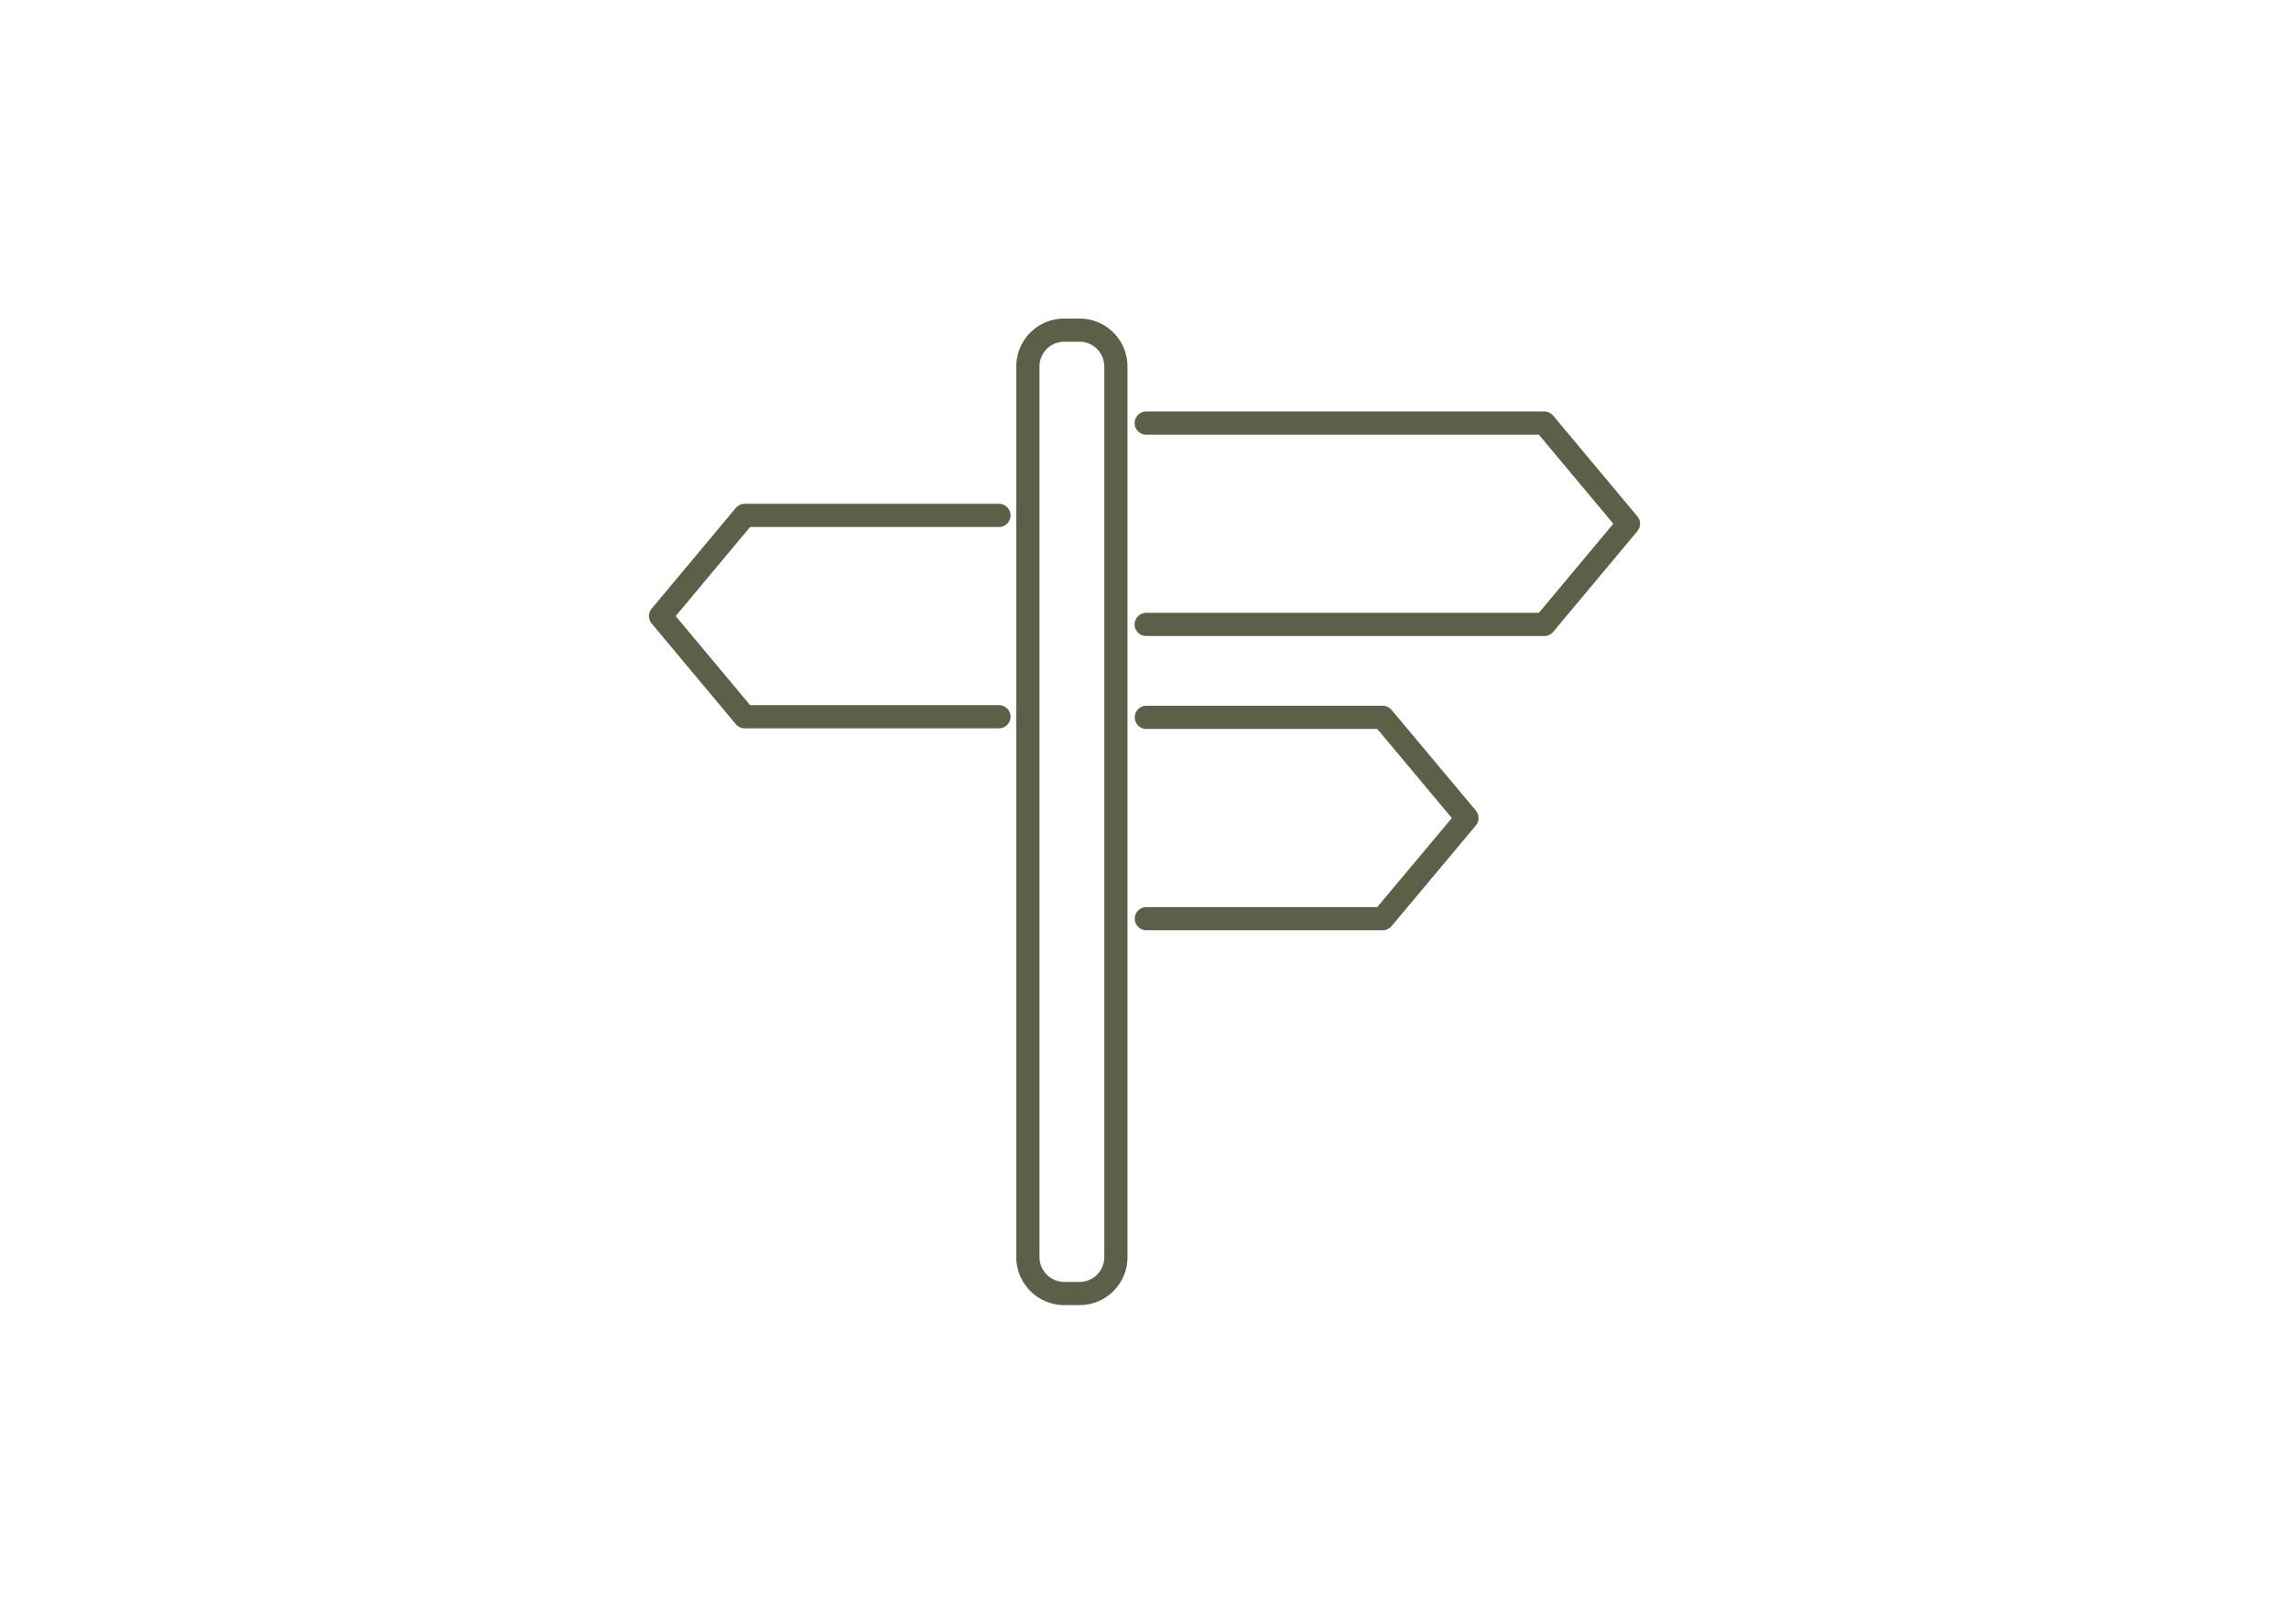 <svg xmlns="http://www.w3.org/2000/svg" viewBox="0 0 148 105"><defs><style>.cls-1,.cls-2{fill:none;}.cls-2{stroke:#5d6049;stroke-linecap:round;stroke-linejoin:round;stroke-width:1.5px;}</style></defs><g id="Ebene_2" data-name="Ebene 2"><g id="Ebene_1-2" data-name="Ebene 1"><rect class="cls-1" width="148" height="105"/><g id="Gruppe_390" data-name="Gruppe 390"><path id="Pfad_430" data-name="Pfad 430" class="cls-2" d="M68.81,21.35h1a2.35,2.35,0,0,1,2.34,2.34V81.31a2.35,2.35,0,0,1-2.34,2.34h-1a2.36,2.36,0,0,1-2.35-2.34V23.69A2.35,2.35,0,0,1,68.81,21.35Z"/><path id="Pfad_431" data-name="Pfad 431" class="cls-2" d="M74.11,27.36H99.85l5.44,6.51-5.44,6.51H74.11"/><path id="Pfad_432" data-name="Pfad 432" class="cls-2" d="M74.12,46.39H89.4l5.45,6.51L89.4,59.41H74.12"/><path id="Pfad_433" data-name="Pfad 433" class="cls-2" d="M64.59,33.33H48.15l-5.44,6.51,5.44,6.51H64.59"/></g></g></g></svg>